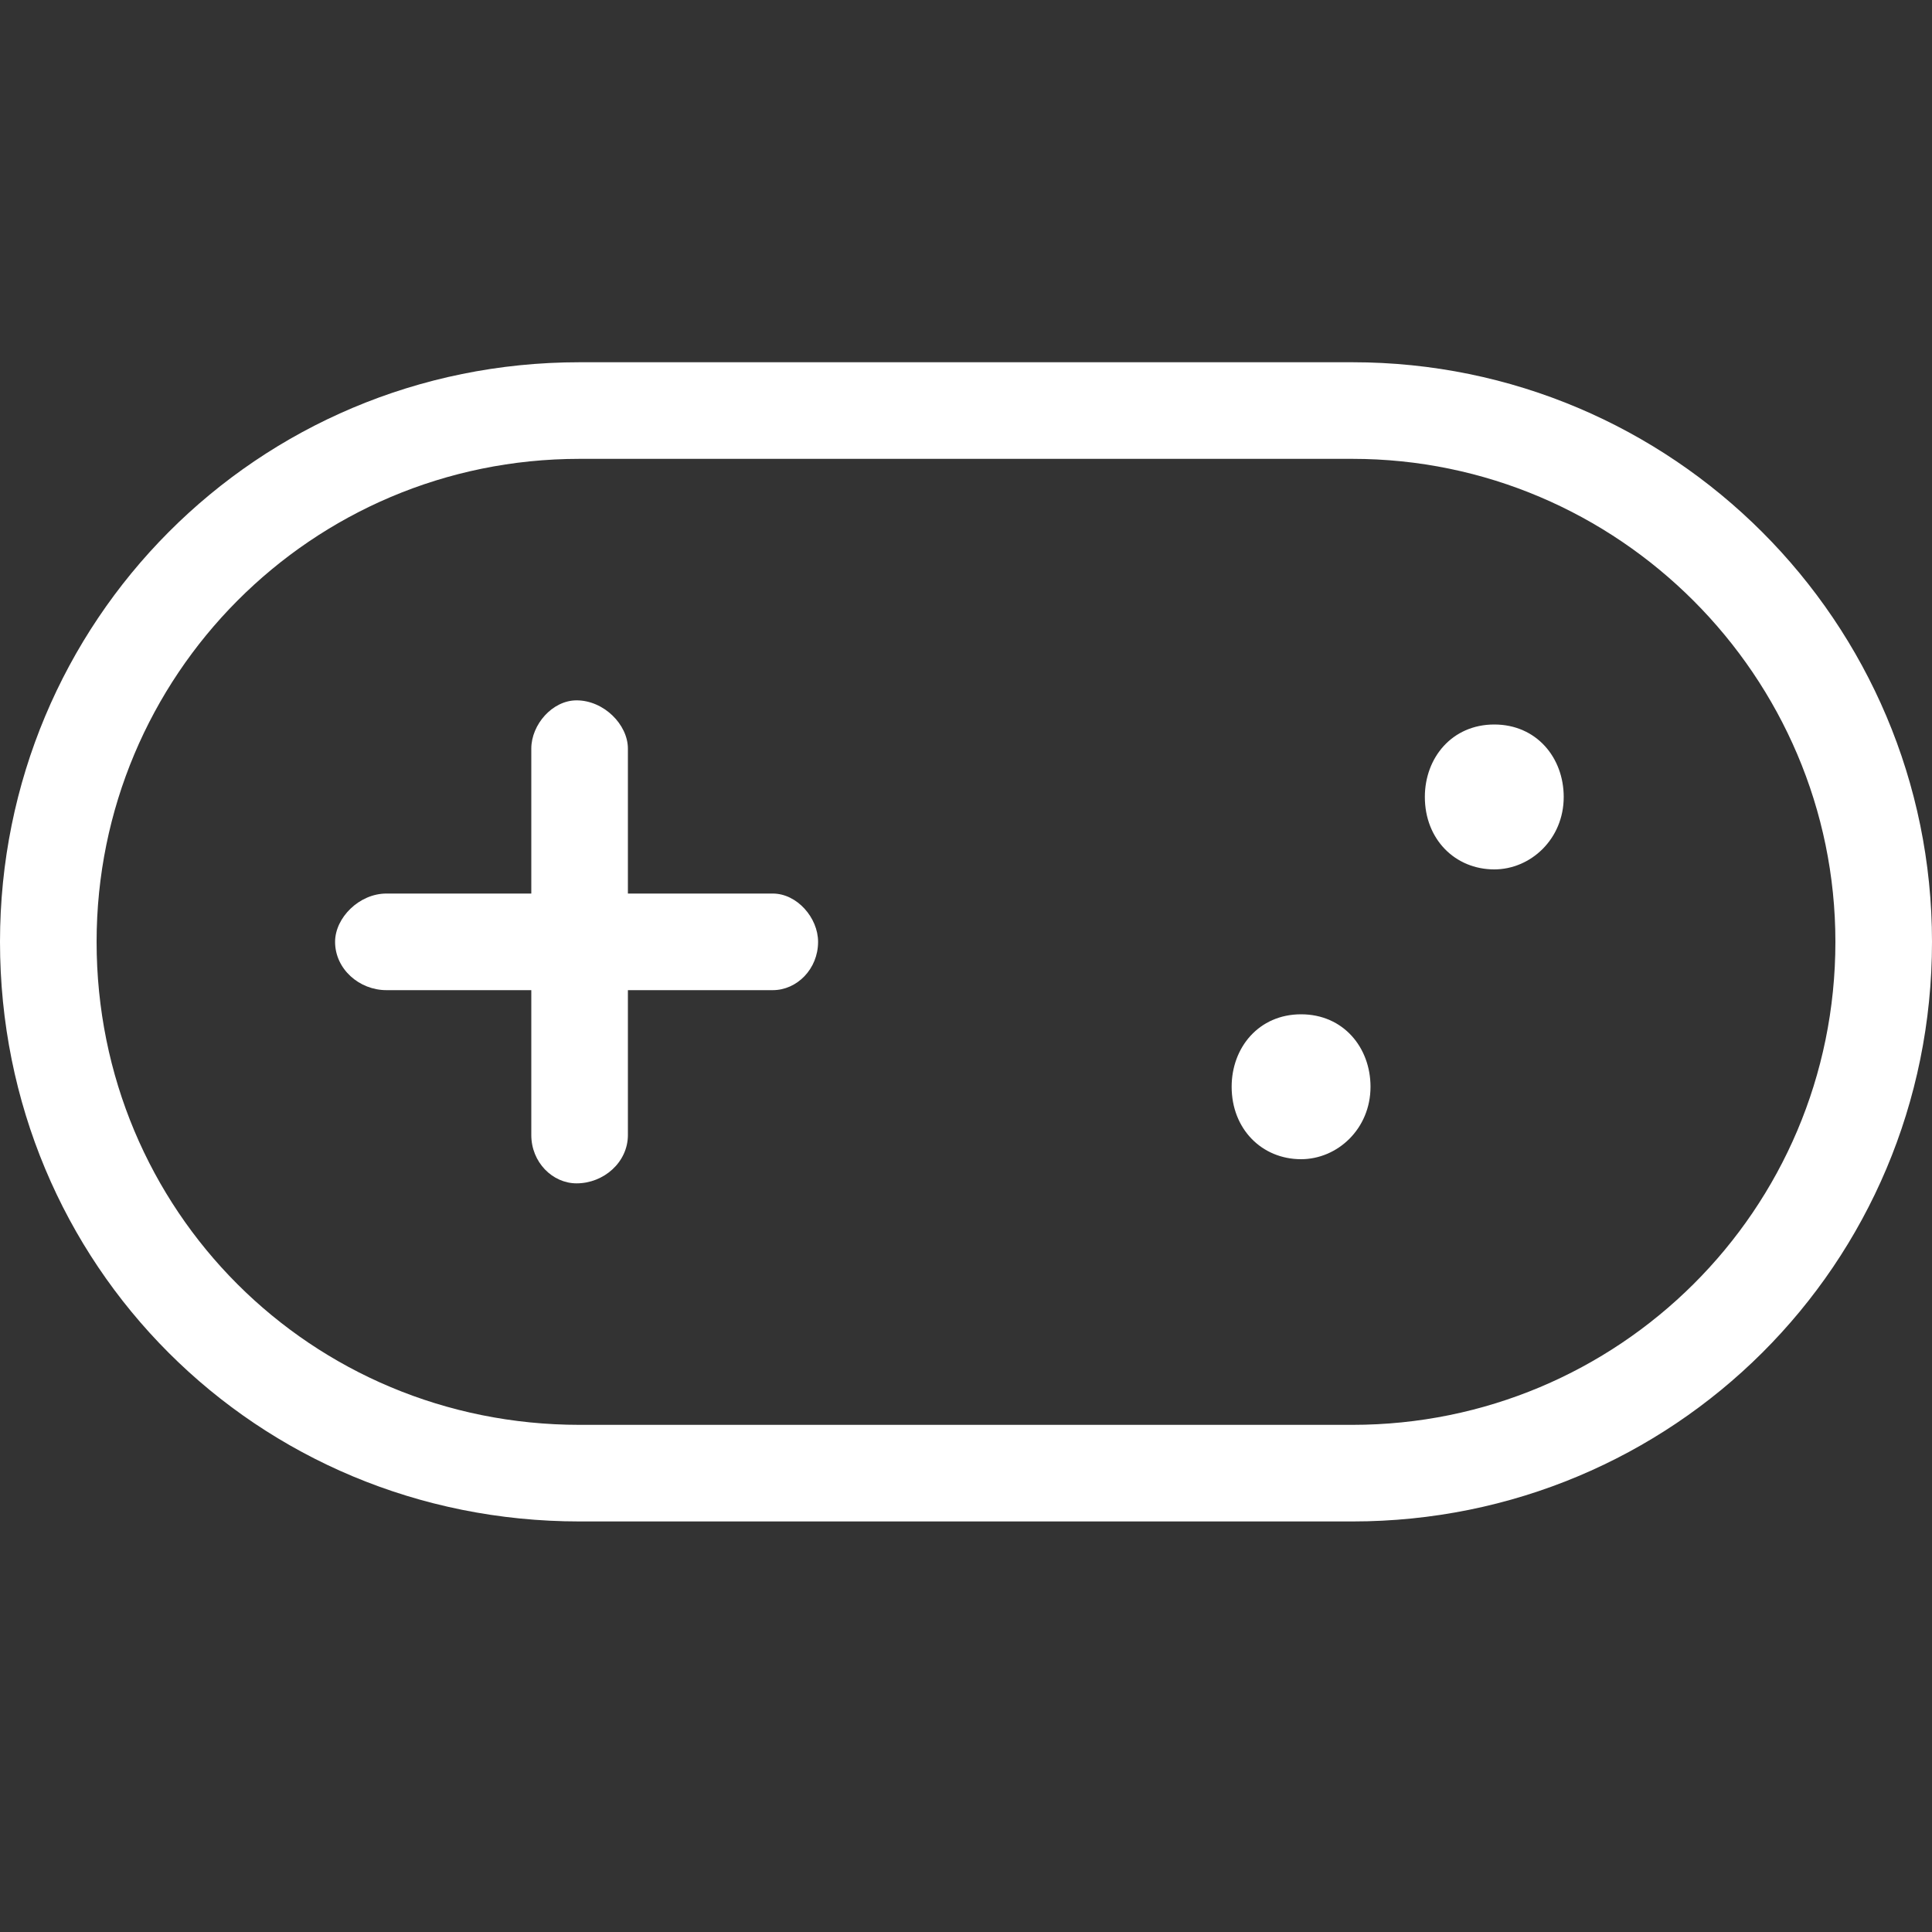 <svg width="32" height="32" viewBox="0 0 32 32" fill="none" xmlns="http://www.w3.org/2000/svg">
<rect x="0" y="0" width="32" height="32" fill="#333333" stroke="none"/>
<path d="M22.4 6C27.7 6 32 10.3 32 15.6C32 20.95 27.7 25.2 22.4 25.2H9.6C4.25 25.2 0 20.95 0 15.6C0 10.3 4.25 6 9.6 6H22.4ZM22.4 23.6C26.8 23.6 30.4 20.05 30.4 15.6C30.4 11.2 26.8 7.6 22.4 7.6H9.6C5.15 7.6 1.6 11.2 1.6 15.6C1.6 20.05 5.15 23.6 9.6 23.6H22.4ZM21.55 16.8C22.25 16.8 22.7 17.35 22.7 18C22.7 18.7 22.15 19.2 21.55 19.2C20.9 19.2 20.4 18.7 20.4 18C20.4 17.35 20.85 16.8 21.55 16.8ZM24.75 12C25.45 12 25.9 12.55 25.9 13.2C25.9 13.9 25.35 14.4 24.75 14.4C24.1 14.4 23.6 13.9 23.6 13.2C23.6 12.55 24.05 12 24.75 12ZM12.8 14.8C13.2 14.8 13.55 15.2 13.55 15.6C13.55 16.05 13.2 16.4 12.8 16.4H10.4V18.8C10.4 19.25 10 19.6 9.55 19.6C9.15 19.6 8.8 19.25 8.8 18.8V16.4H6.4C5.95 16.4 5.55 16.05 5.55 15.6C5.55 15.2 5.95 14.8 6.4 14.8H8.8V12.4C8.8 12 9.15 11.6 9.55 11.6C10 11.6 10.4 12 10.4 12.4V14.8H12.8Z" fill="white"/>
</svg>
